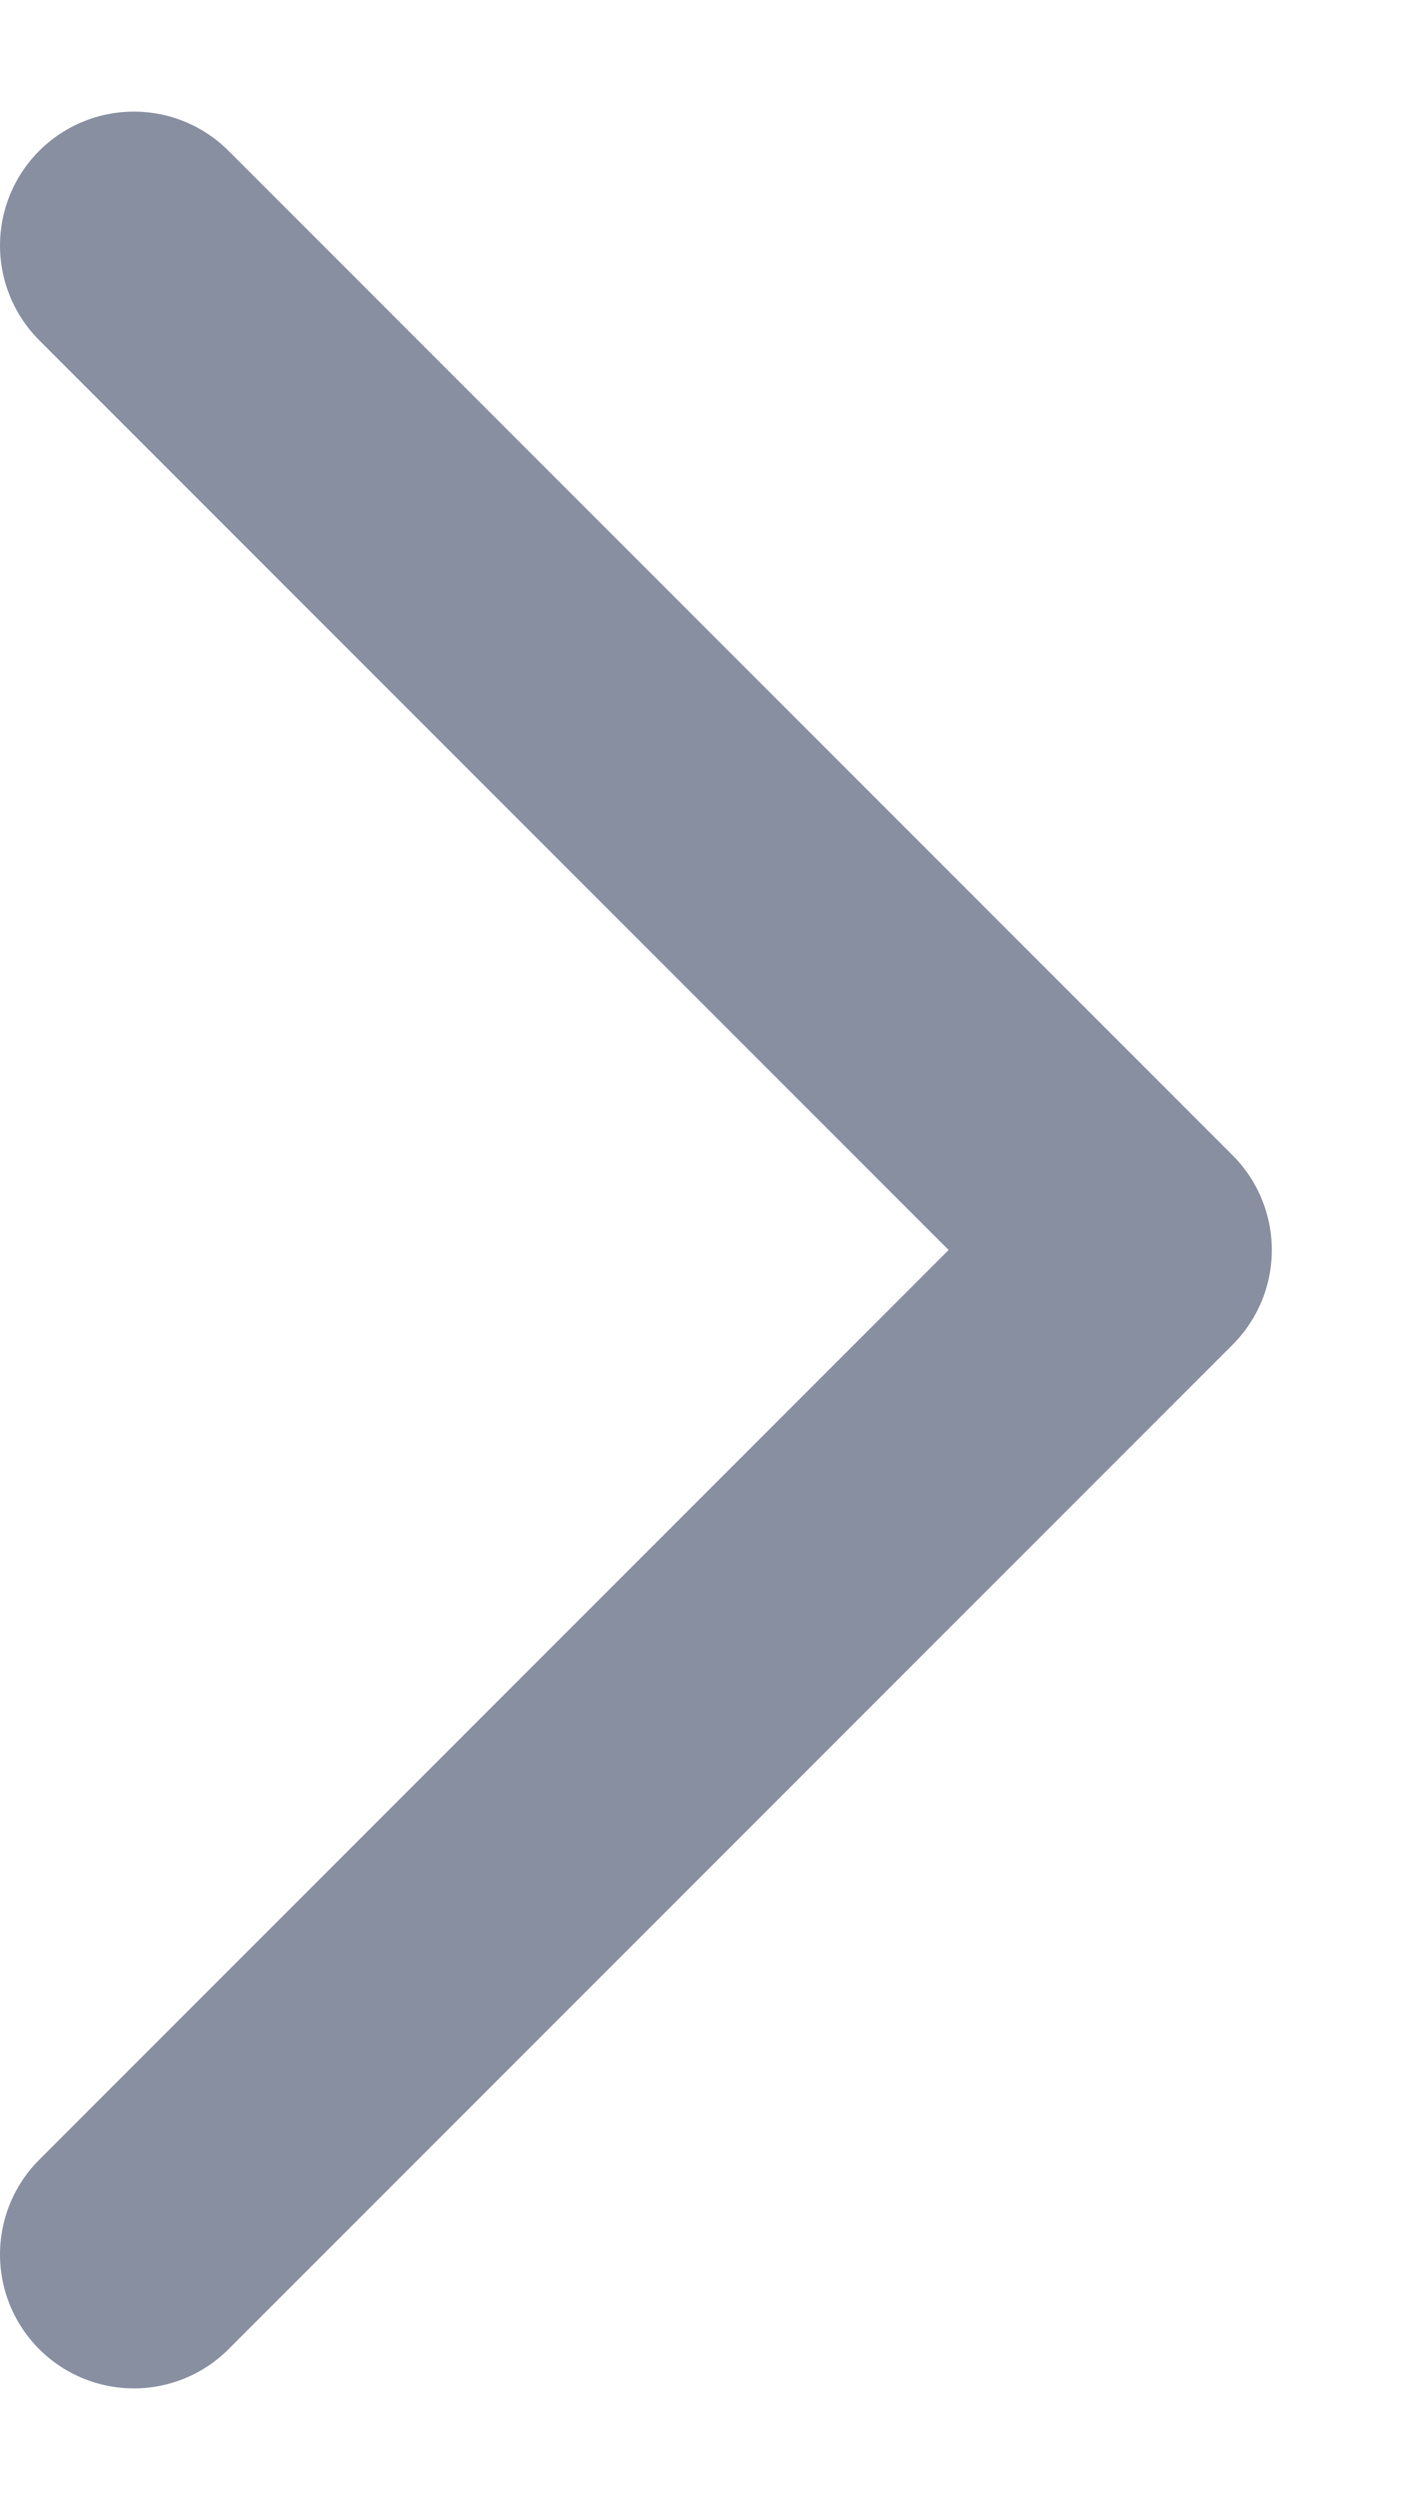 <svg width="8" height="14" viewBox="0 0 8 14" fill="none" xmlns="http://www.w3.org/2000/svg">
<path d="M0.75 1.375L6.375 7L0.75 12.625" stroke="#878FA1" stroke-width="1.5" stroke-linecap="round" stroke-linejoin="round"/>
</svg>

